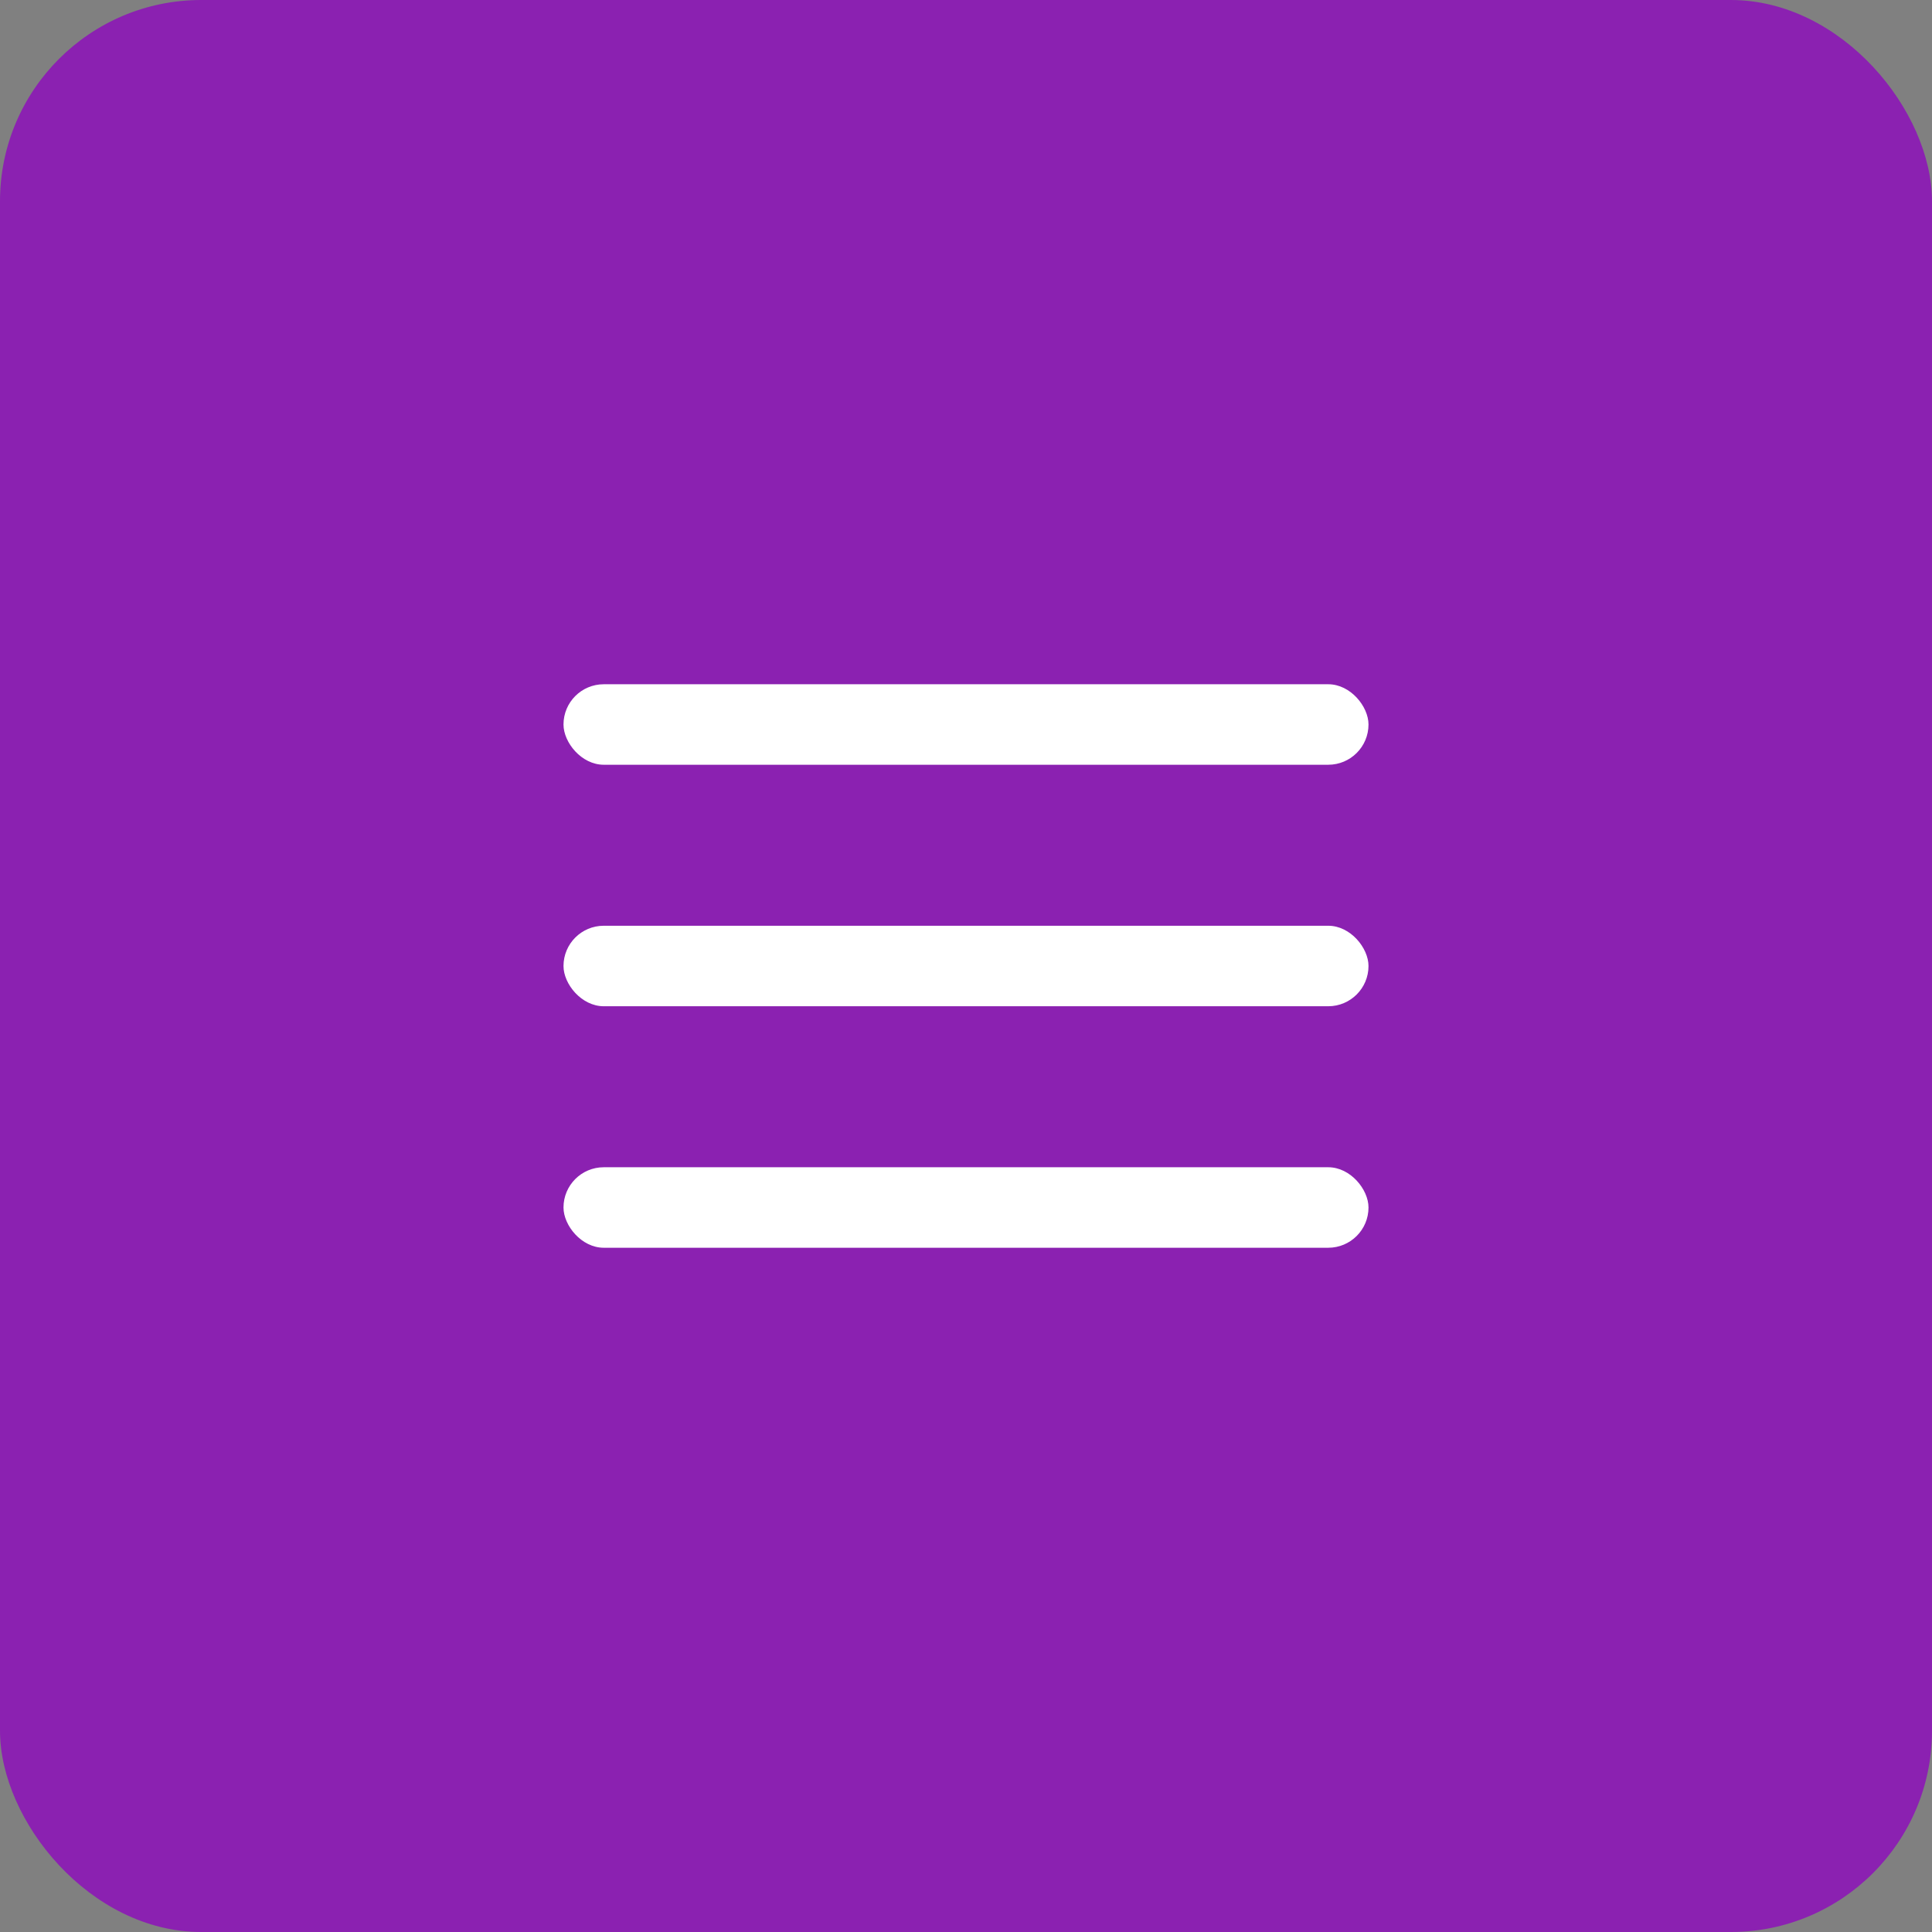 <?xml version="1.0" encoding="UTF-8"?> <svg xmlns="http://www.w3.org/2000/svg" width="48" height="48" viewBox="0 0 48 48" fill="none"><rect x="0" y="0" width="48" height="48" fill="#808080" stroke="none"/><rect width="48" height="48" rx="5" fill="#8B21B1"></rect><rect x="14" y="17" width="20" height="2" rx="1" fill="white"></rect><rect x="14" y="23" width="20" height="2" rx="1" fill="white"></rect><rect x="14" y="29" width="20" height="2" rx="1" fill="white"></rect></svg> 